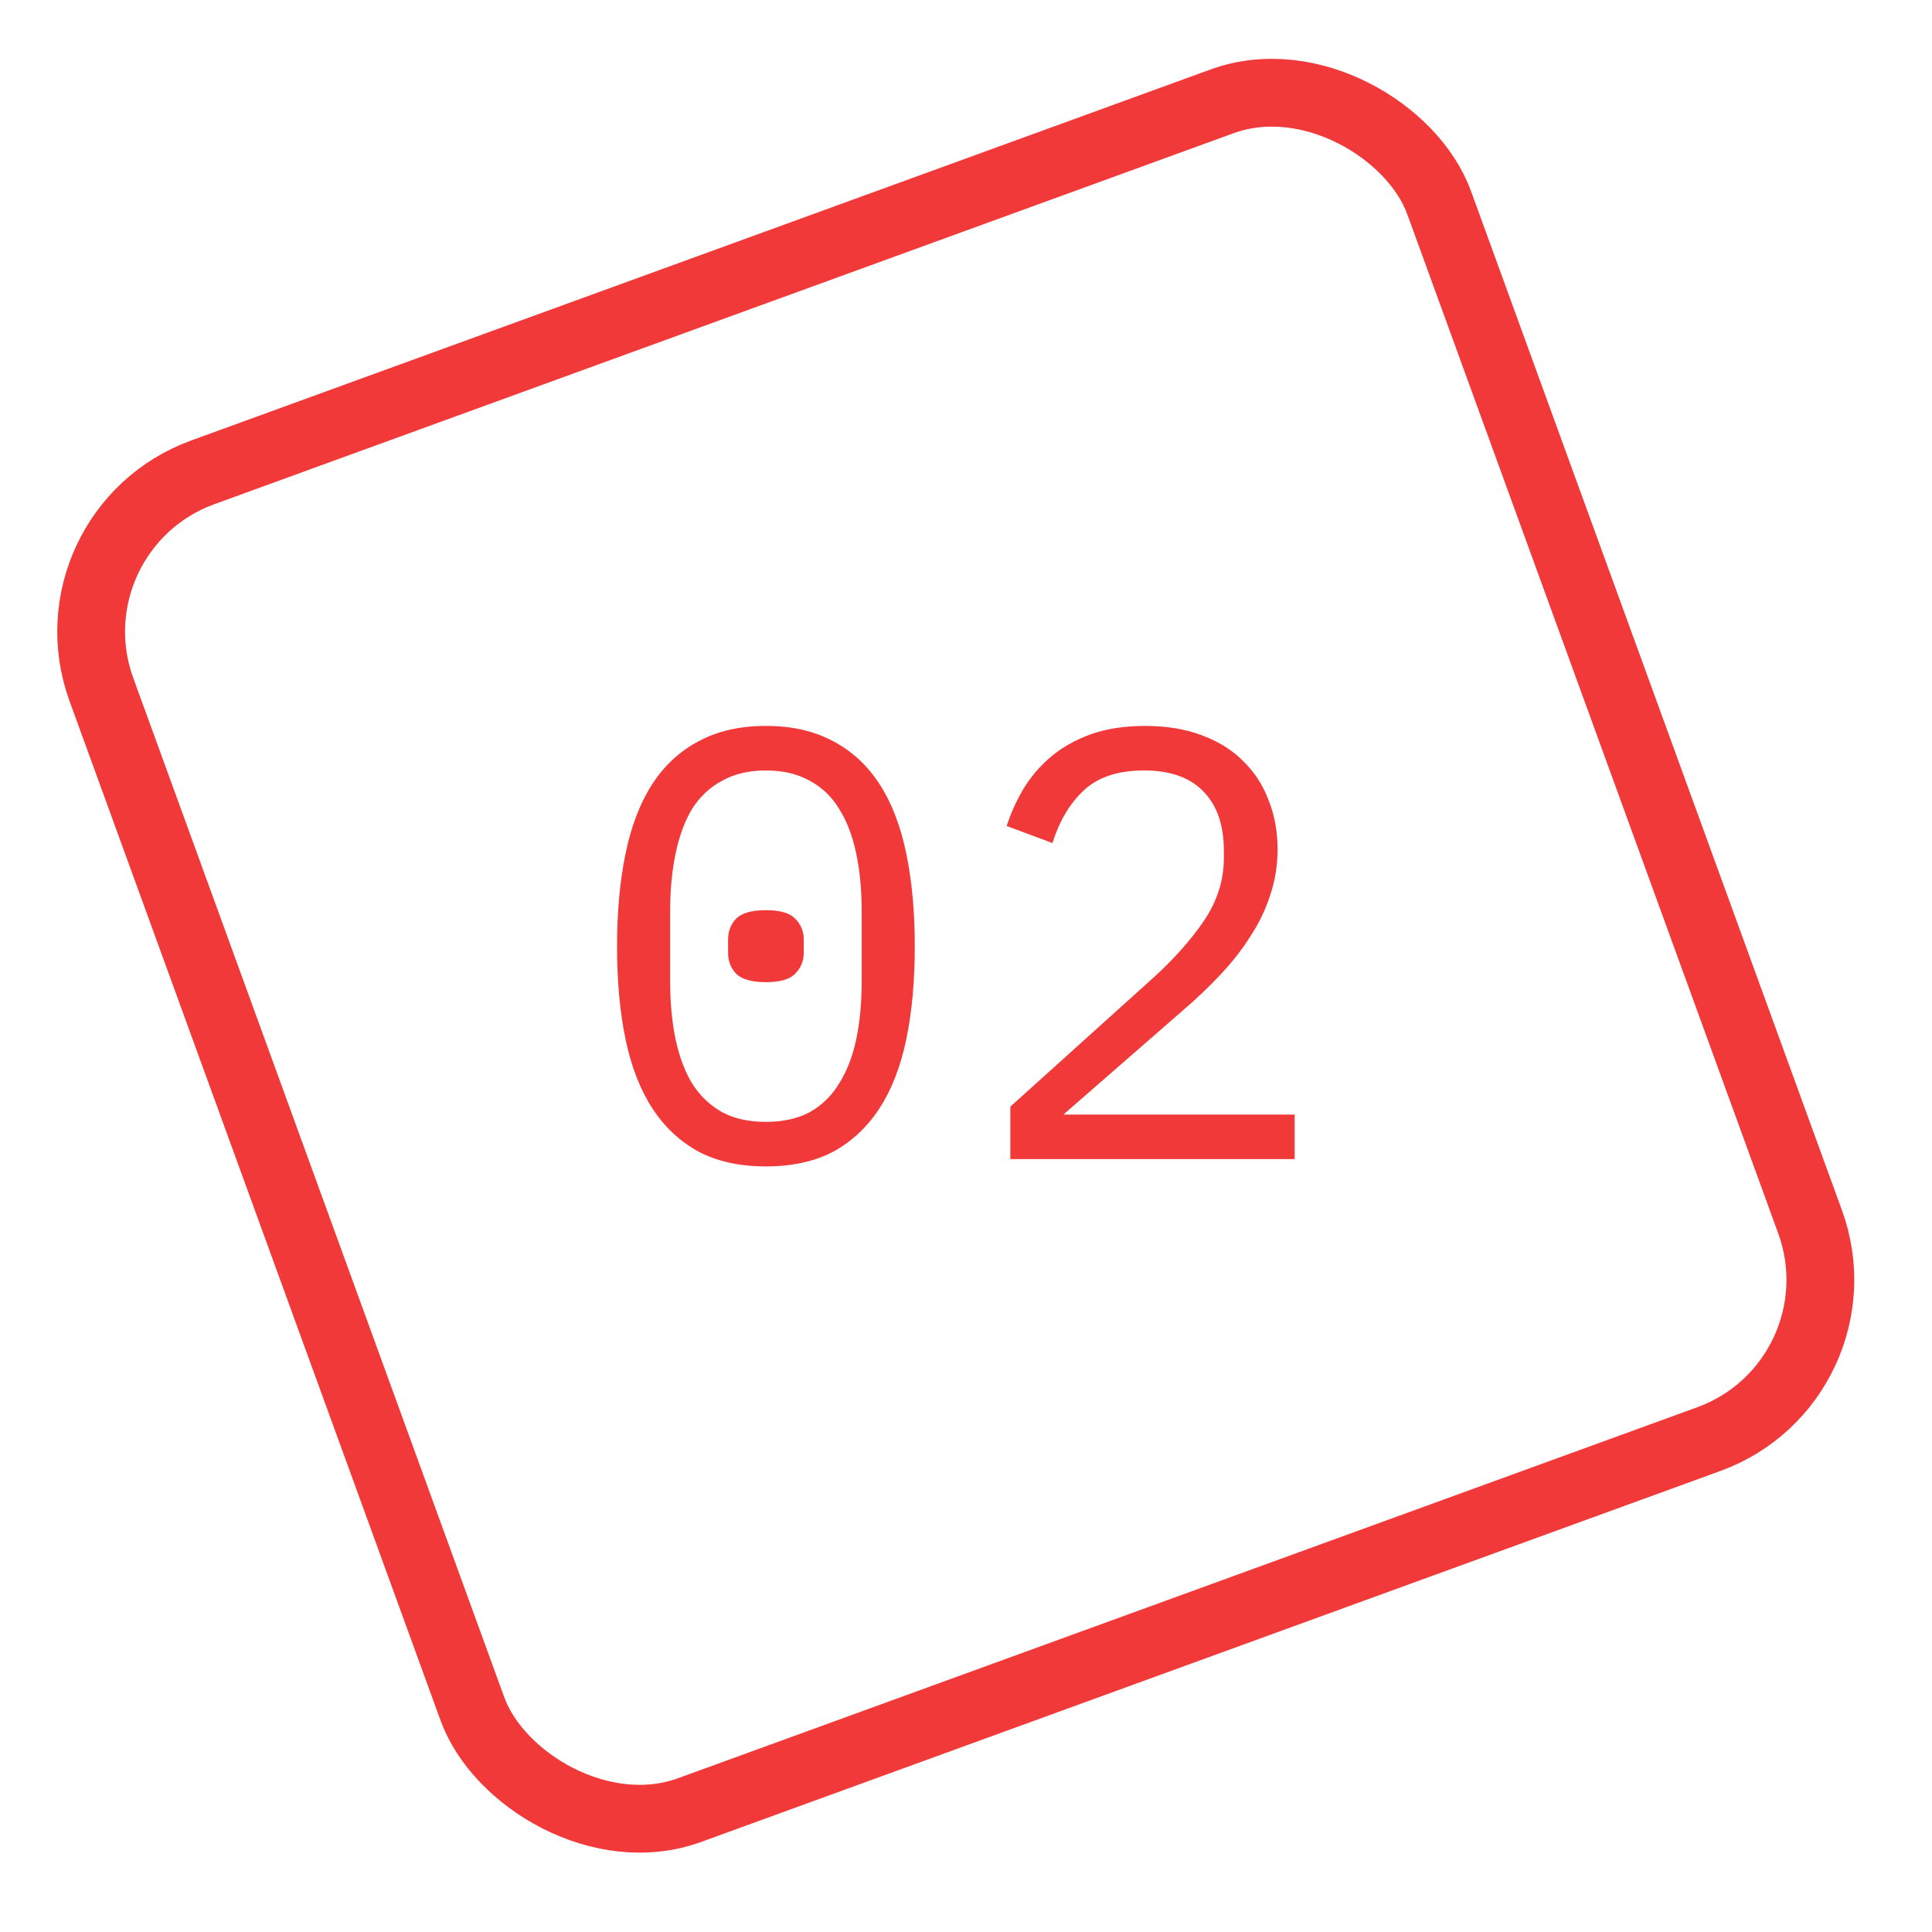 <?xml version="1.0" encoding="UTF-8"?> <svg xmlns="http://www.w3.org/2000/svg" width="57" height="57" viewBox="0 0 57 57" fill="none"> <rect x="1.282" y="15.646" width="42" height="42" rx="5" transform="rotate(-20 1.282 15.646)" stroke="#F23939" stroke-width="2"></rect> <path d="M22.597 34.413C21.829 34.413 21.169 34.269 20.617 33.981C20.065 33.681 19.609 33.255 19.249 32.703C18.889 32.151 18.625 31.473 18.457 30.669C18.289 29.865 18.205 28.947 18.205 27.915C18.205 26.895 18.289 25.983 18.457 25.179C18.625 24.363 18.889 23.679 19.249 23.127C19.609 22.575 20.065 22.155 20.617 21.867C21.169 21.567 21.829 21.417 22.597 21.417C23.365 21.417 24.025 21.567 24.577 21.867C25.129 22.155 25.585 22.575 25.945 23.127C26.305 23.679 26.569 24.363 26.737 25.179C26.905 25.983 26.989 26.895 26.989 27.915C26.989 28.947 26.905 29.865 26.737 30.669C26.569 31.473 26.305 32.151 25.945 32.703C25.585 33.255 25.129 33.681 24.577 33.981C24.025 34.269 23.365 34.413 22.597 34.413ZM22.597 33.099C23.101 33.099 23.533 33.003 23.893 32.811C24.253 32.607 24.541 32.325 24.757 31.965C24.985 31.605 25.153 31.173 25.261 30.669C25.369 30.153 25.423 29.577 25.423 28.941V26.889C25.423 26.265 25.369 25.695 25.261 25.179C25.153 24.663 24.985 24.225 24.757 23.865C24.541 23.505 24.253 23.229 23.893 23.037C23.533 22.833 23.101 22.731 22.597 22.731C22.093 22.731 21.661 22.833 21.301 23.037C20.941 23.229 20.647 23.505 20.419 23.865C20.203 24.225 20.041 24.663 19.933 25.179C19.825 25.695 19.771 26.265 19.771 26.889V28.941C19.771 29.577 19.825 30.153 19.933 30.669C20.041 31.173 20.203 31.605 20.419 31.965C20.647 32.325 20.941 32.607 21.301 32.811C21.661 33.003 22.093 33.099 22.597 33.099ZM22.597 28.977C22.177 28.977 21.883 28.893 21.715 28.725C21.559 28.557 21.481 28.353 21.481 28.113V27.717C21.481 27.477 21.559 27.273 21.715 27.105C21.883 26.937 22.177 26.853 22.597 26.853C23.017 26.853 23.305 26.937 23.461 27.105C23.629 27.273 23.713 27.477 23.713 27.717V28.113C23.713 28.353 23.629 28.557 23.461 28.725C23.305 28.893 23.017 28.977 22.597 28.977ZM38.196 34.197H29.808V32.649L34.002 28.869C34.614 28.317 35.118 27.753 35.514 27.177C35.91 26.589 36.108 25.971 36.108 25.323V25.107C36.108 24.351 35.91 23.769 35.514 23.361C35.118 22.941 34.53 22.731 33.75 22.731C32.982 22.731 32.388 22.929 31.968 23.325C31.56 23.709 31.254 24.225 31.05 24.873L29.7 24.369C29.82 23.997 29.982 23.637 30.186 23.289C30.402 22.929 30.672 22.611 30.996 22.335C31.32 22.059 31.71 21.837 32.166 21.669C32.634 21.501 33.174 21.417 33.786 21.417C34.41 21.417 34.962 21.507 35.442 21.687C35.934 21.867 36.342 22.119 36.666 22.443C37.002 22.767 37.254 23.151 37.422 23.595C37.602 24.039 37.692 24.525 37.692 25.053C37.692 25.533 37.62 25.983 37.476 26.403C37.344 26.823 37.152 27.225 36.9 27.609C36.66 27.993 36.366 28.371 36.018 28.743C35.682 29.103 35.304 29.463 34.884 29.823L31.374 32.883H38.196V34.197Z" fill="#F23939"></path> </svg> 